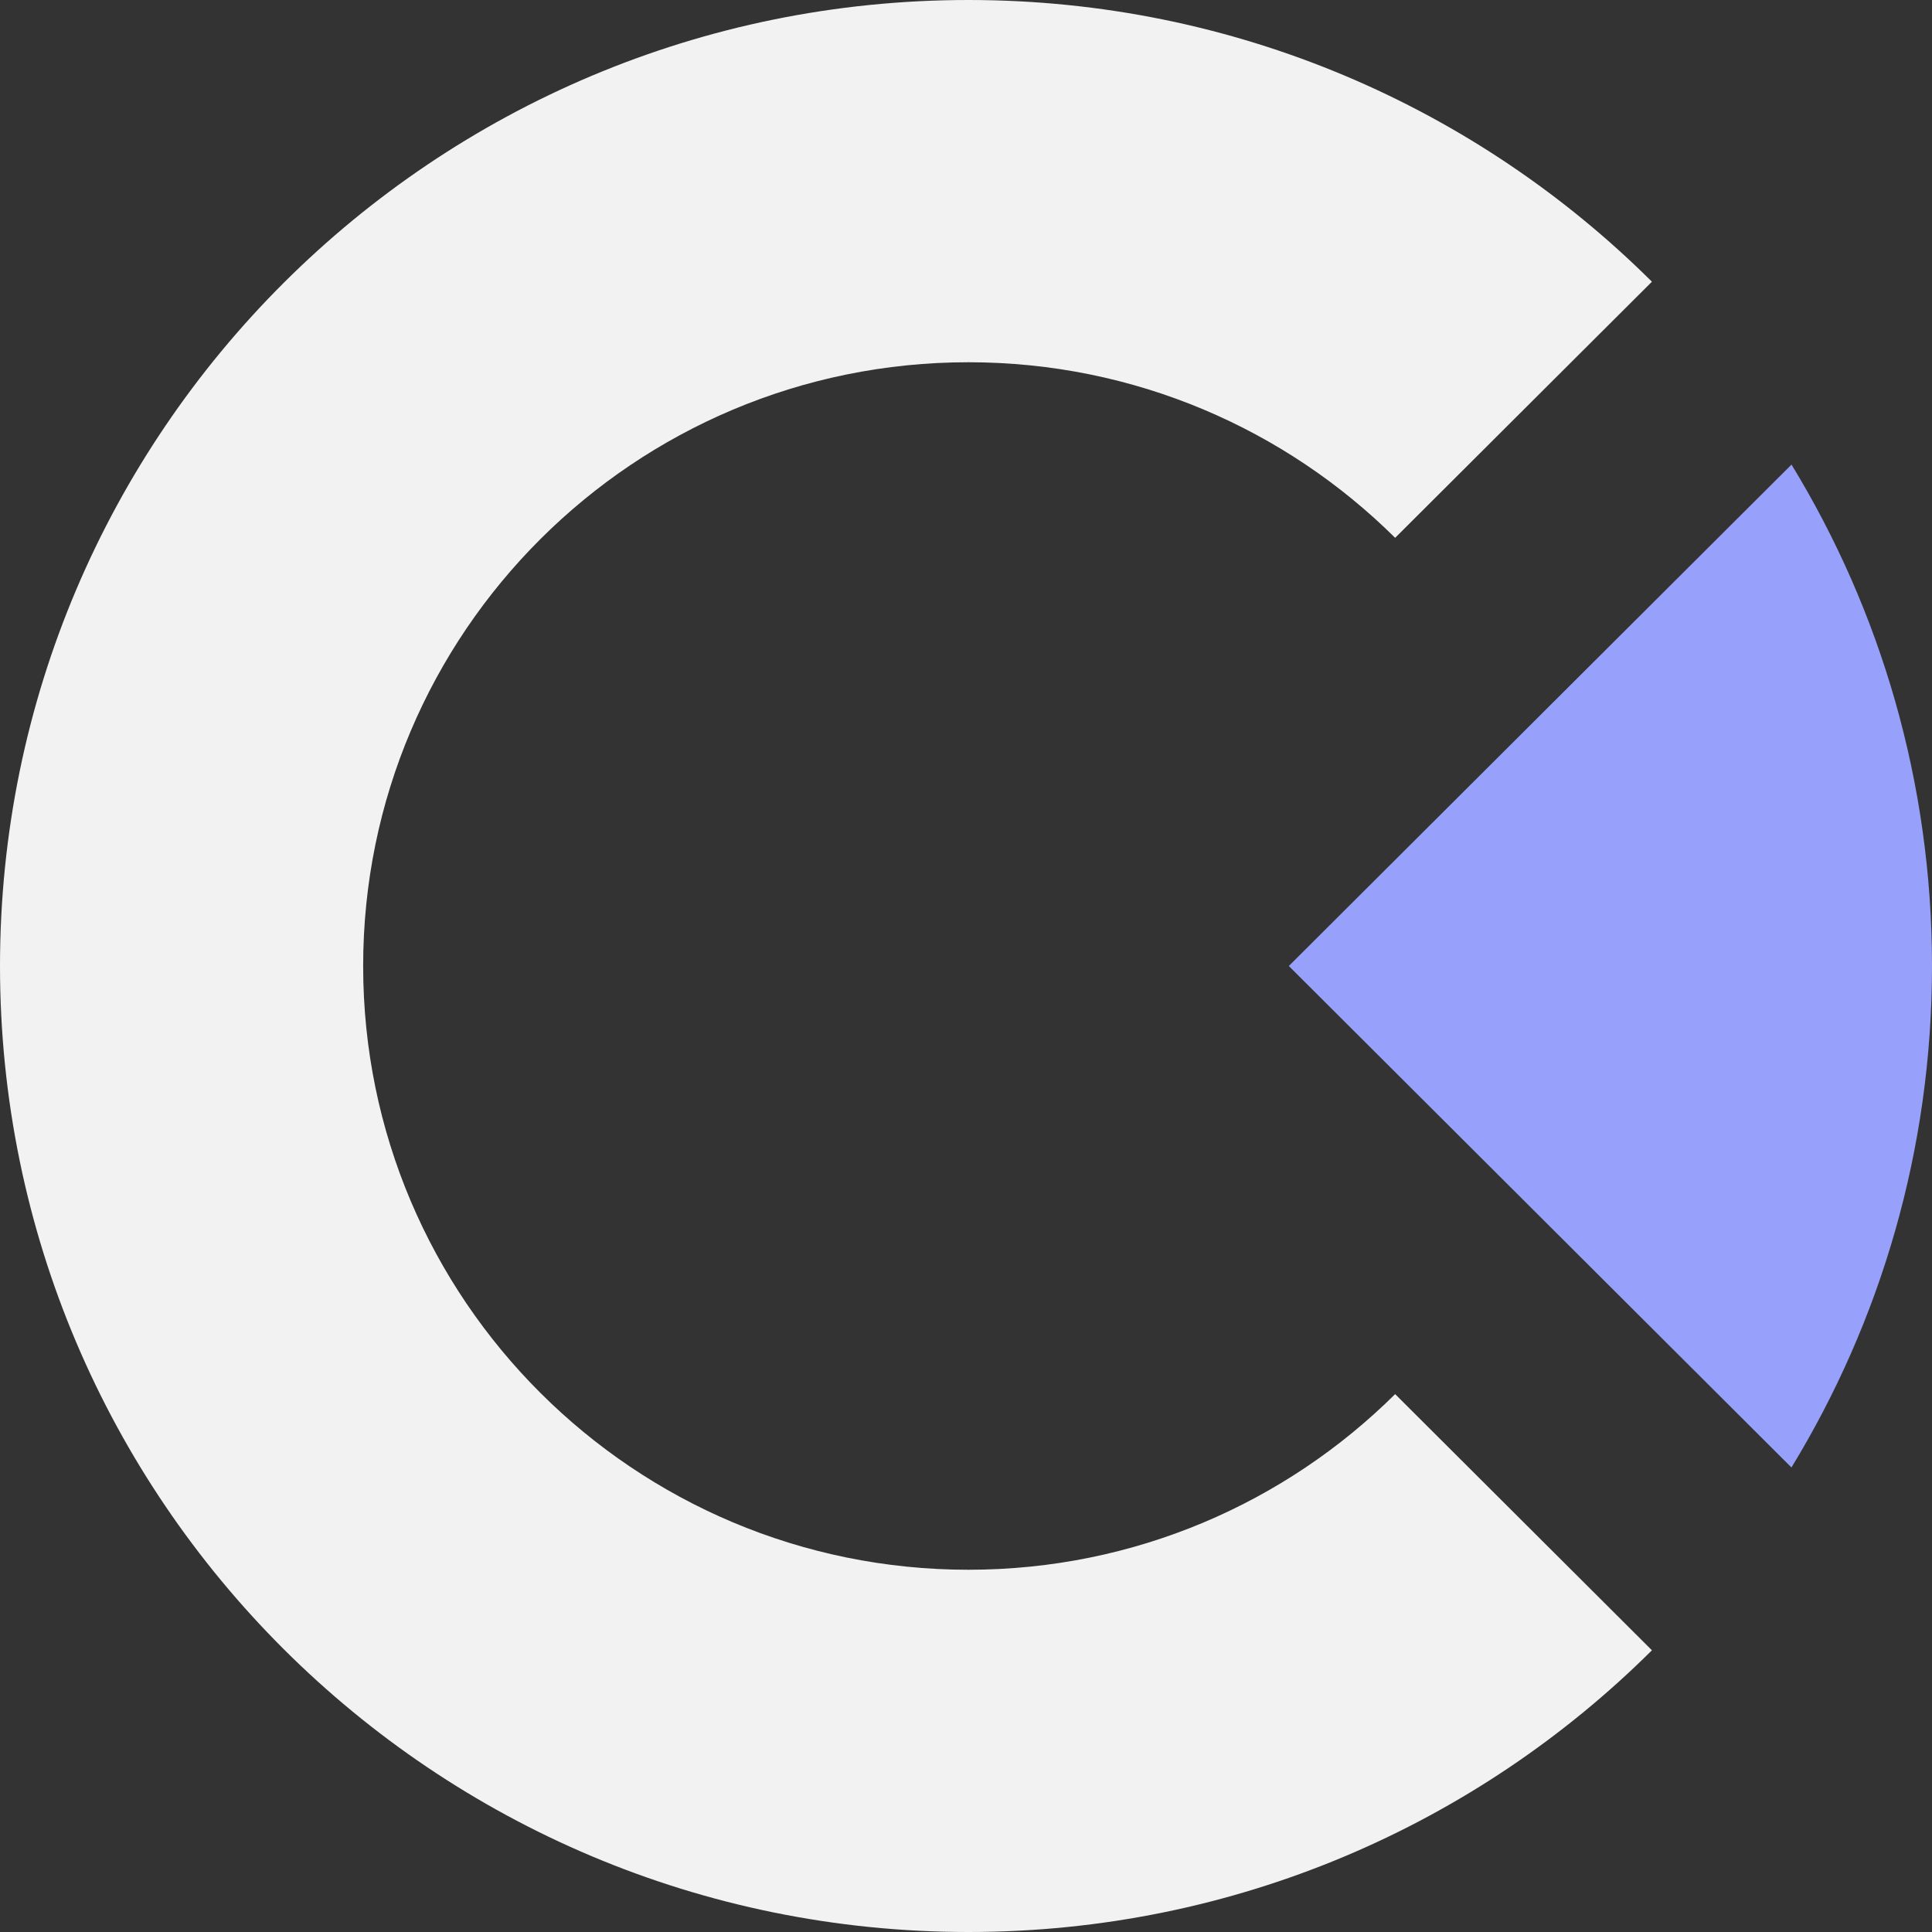<svg width="32" height="32" viewBox="0 0 32 32" fill="none" xmlns="http://www.w3.org/2000/svg">
<rect x="0" y="0" width="32" height="32" fill="#333333" stroke="none"/>
<path fill-rule="evenodd" clip-rule="evenodd" d="M23.108 23.091C21.296 24.889 18.798 26 16.04 26C10.503 26 6.015 21.523 6.015 16C6.015 10.477 10.503 6 16.04 6C18.798 6 21.296 7.111 23.108 8.908L27.361 4.666C24.46 1.782 20.459 0 16.04 0C7.181 0 0 7.163 0 16C0 24.837 7.181 32 16.04 32C20.459 32 24.46 30.218 27.361 27.334L23.108 23.091Z" fill="#F2F2F2"/>
<path fill-rule="evenodd" clip-rule="evenodd" d="M29.673 7.695L21.347 16L29.672 24.306C31.149 21.884 32 19.041 32 16C32 12.959 31.15 10.116 29.673 7.695Z" fill="#97A1FB"/>
</svg>
